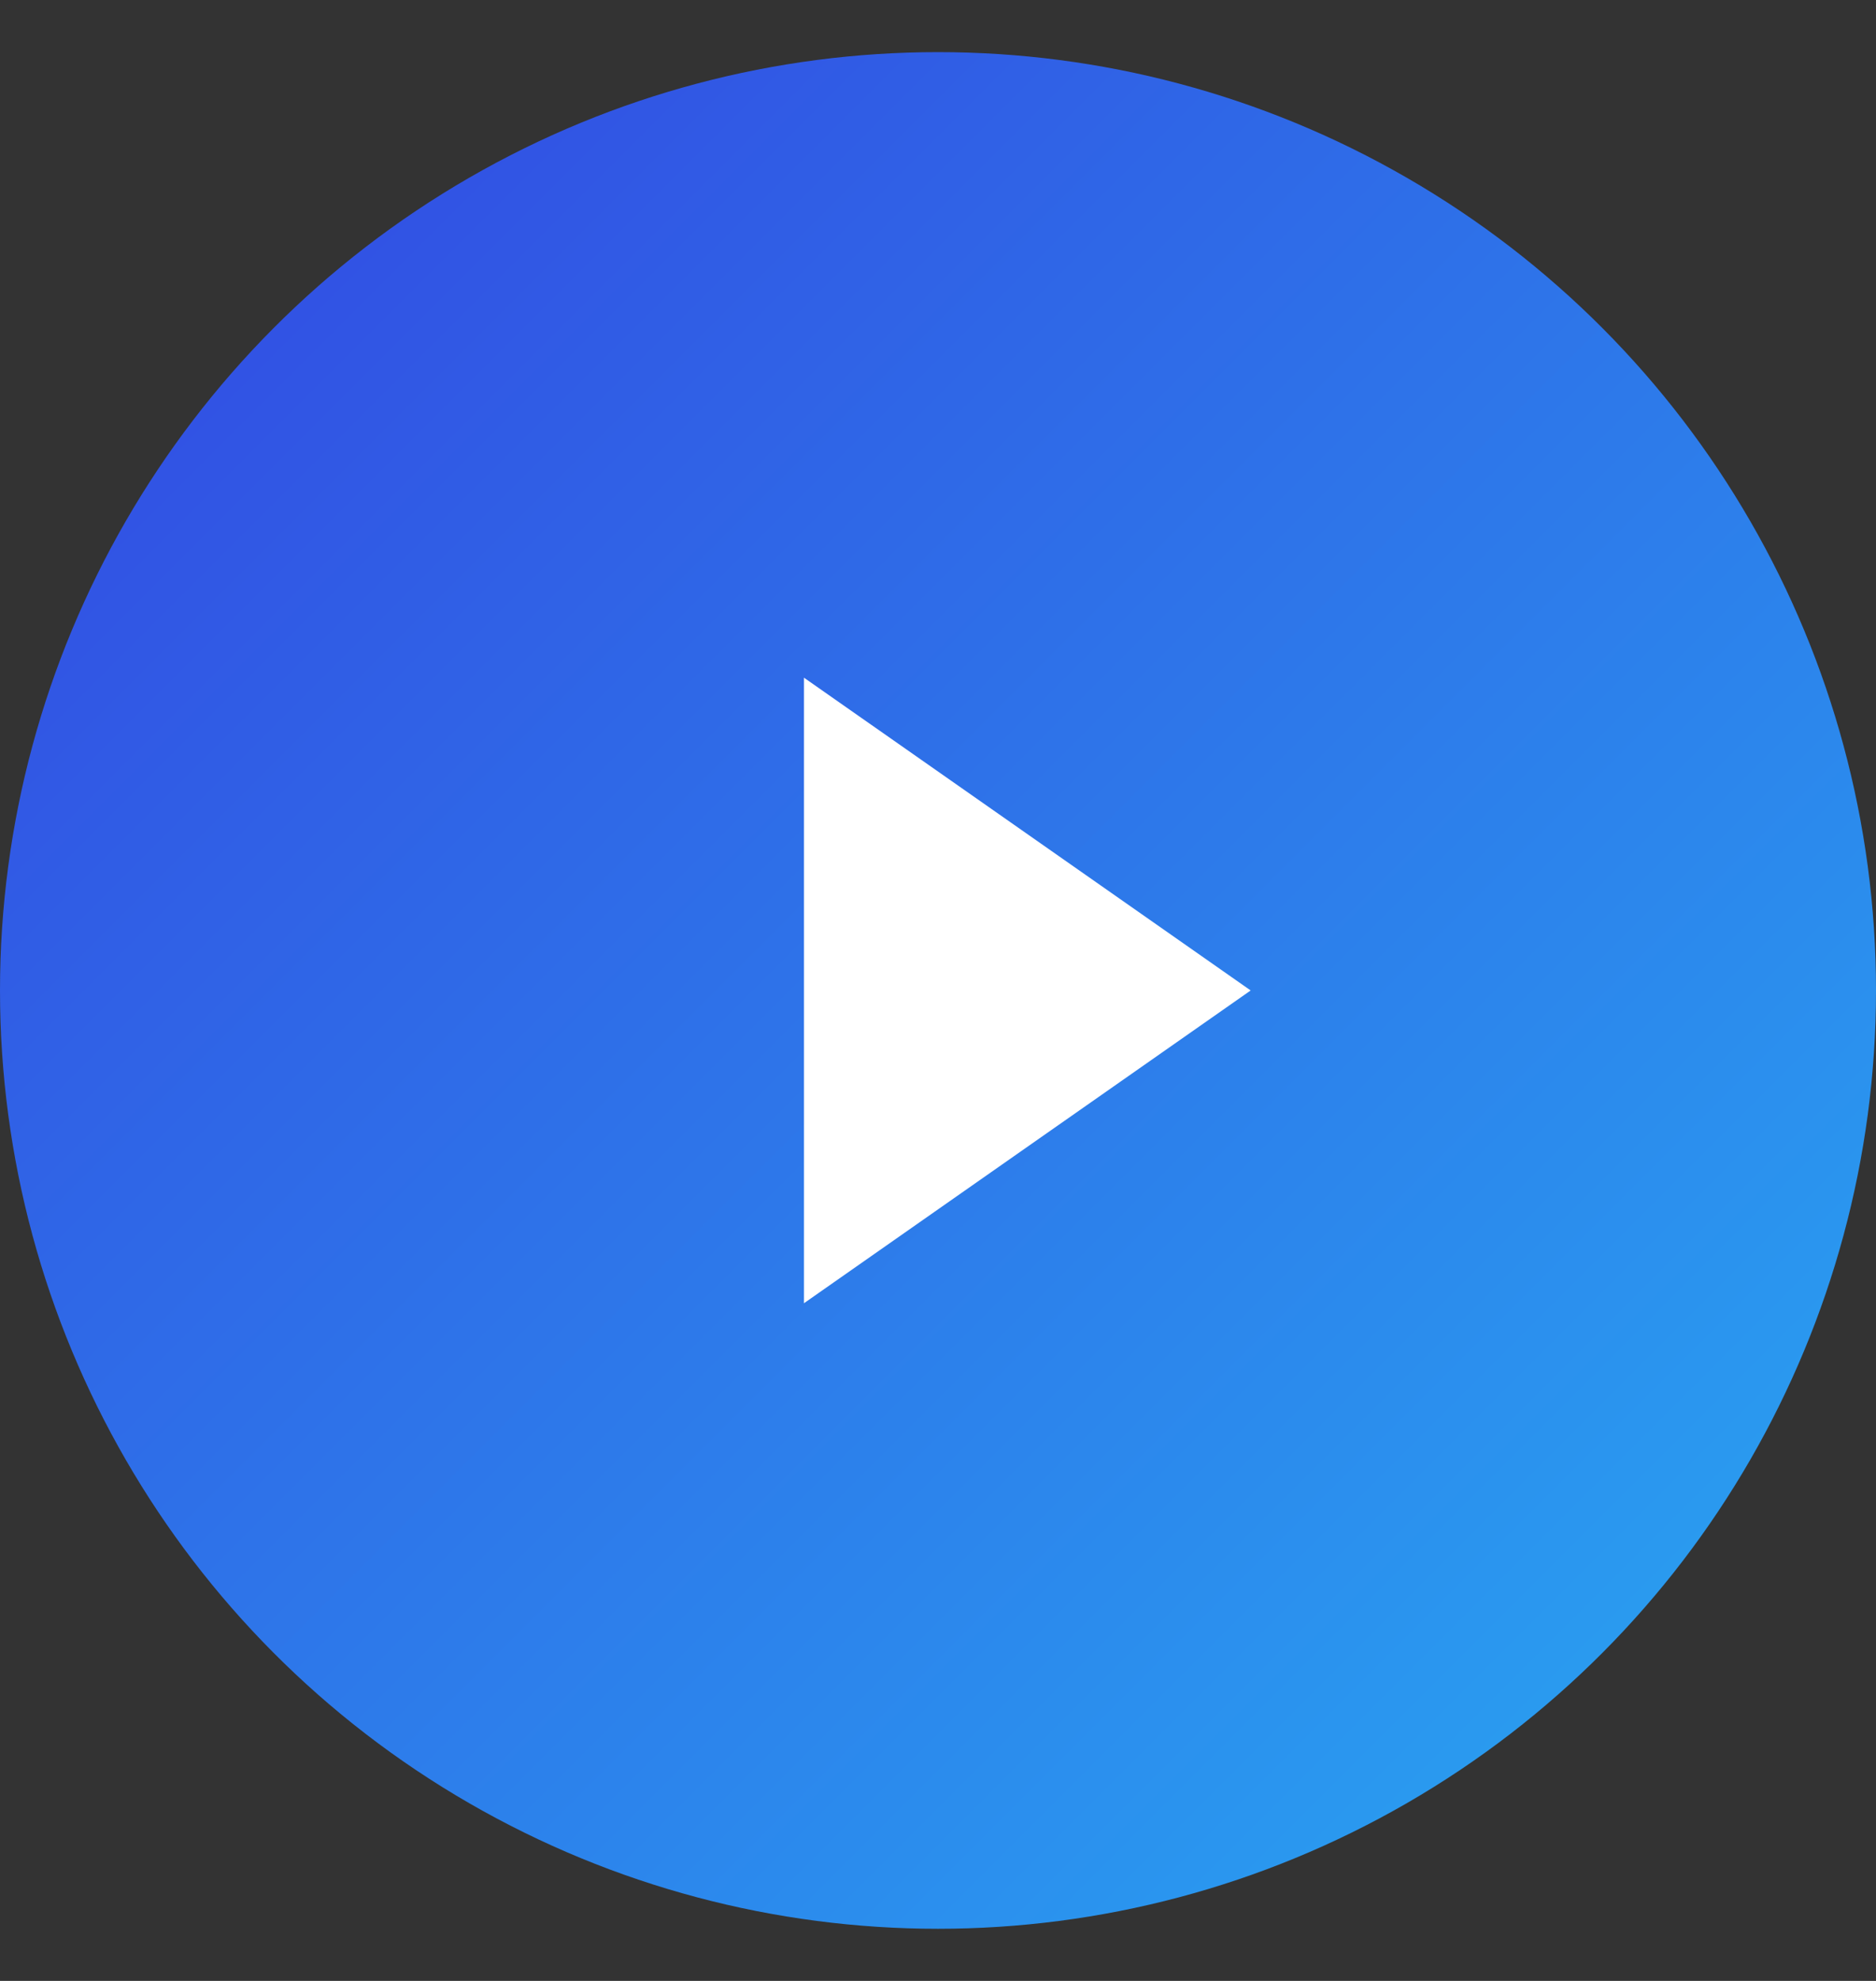 <svg width="18" height="19" viewBox="0 0 18 19" fill="none" xmlns="http://www.w3.org/2000/svg">
<rect x="0" y="0" width="18" height="19" fill="#333333" stroke="none"/>
<g id="Group 27">
<circle id="Ellipse 45" cx="9" cy="9.5" r="9" fill="url(#paint0_linear_28_889)"/>
<path id="Vector 6" d="M7.714 12.5V6.5L12 9.5L7.714 12.5Z" fill="white"/>
</g>
<defs>
<linearGradient id="paint0_linear_28_889" x1="0" y1="0.5" x2="18" y2="18.5" gradientUnits="userSpaceOnUse">
<stop stop-color="#3344E1"/>
<stop offset="1" stop-color="#28A9F2"/>
</linearGradient>
</defs>
</svg>
